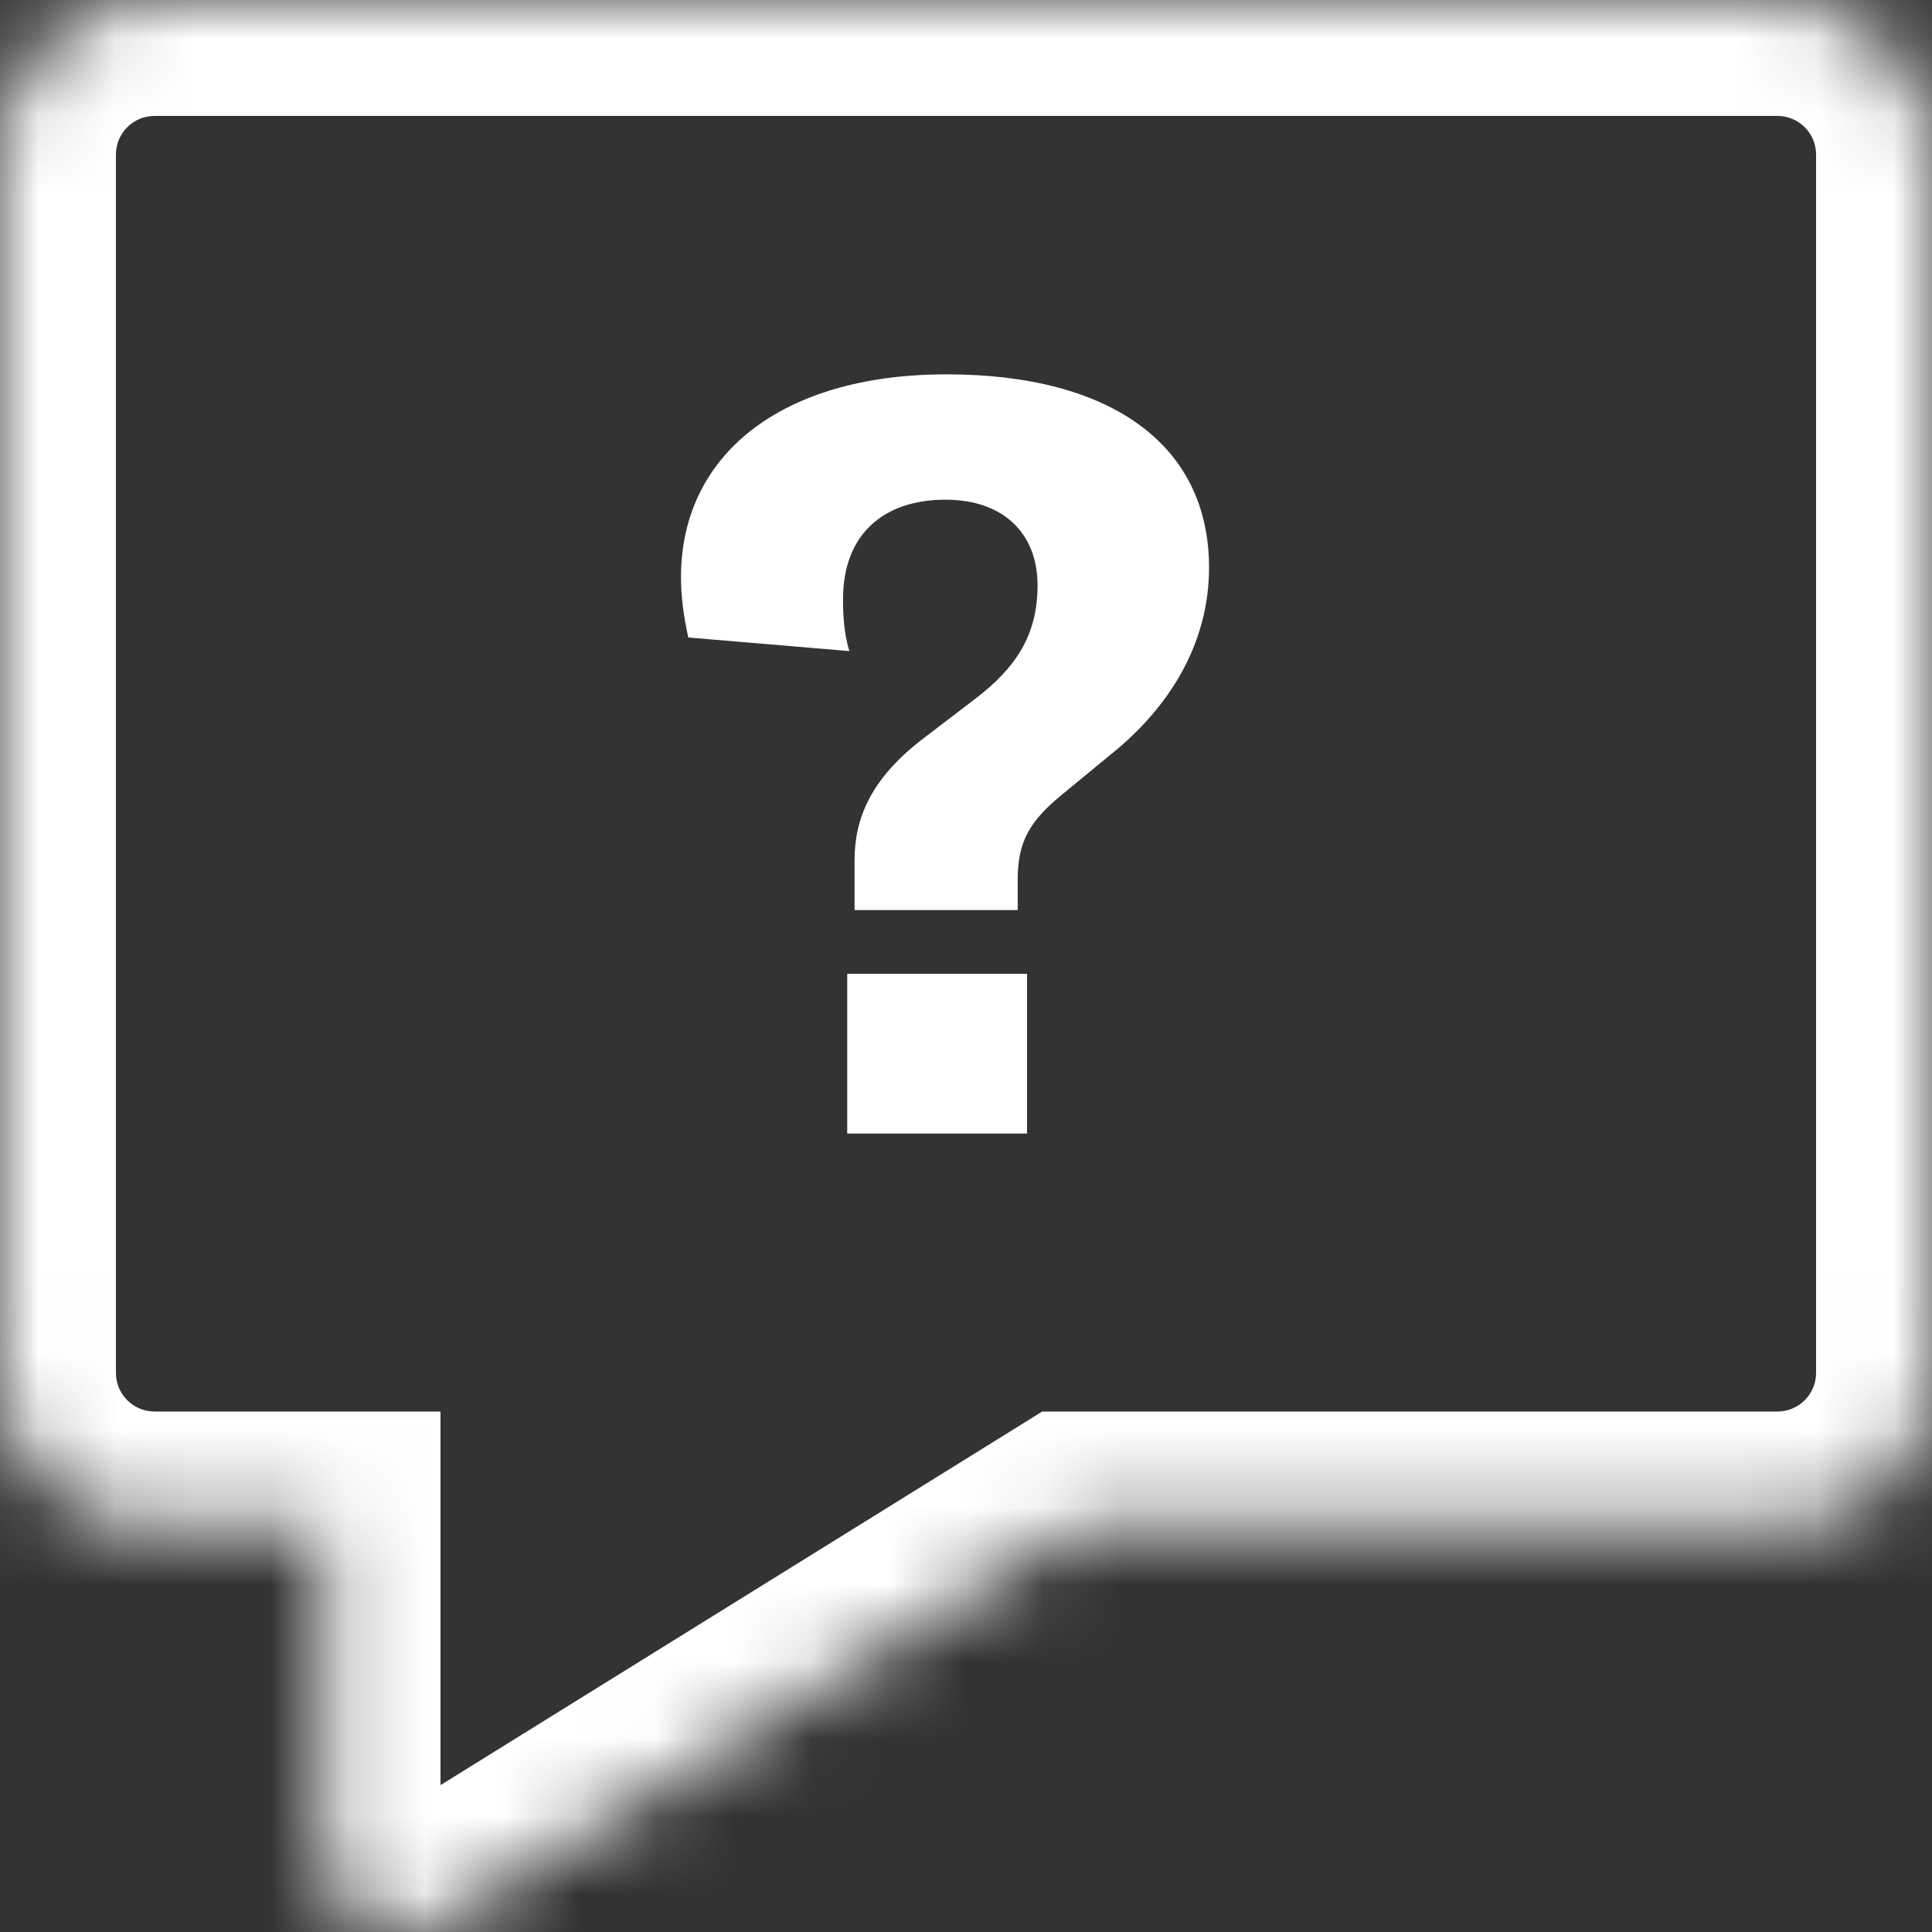 <svg width="25" height="25" viewBox="0 0 25 25" fill="none" xmlns="http://www.w3.org/2000/svg">
<rect x="0" y="0" width="25" height="25" fill="#333333" stroke="none"/>
<mask id="path-1-inside-1_30310_96811" fill="white">
<path fill-rule="evenodd" clip-rule="evenodd" d="M2 -0C0.895 -0 0 0.895 0 2V17.765C0 18.869 0.895 19.765 2 19.765H4.2V23.998C4.2 24.783 5.061 25.262 5.727 24.848L13.914 19.765H23C24.105 19.765 25 18.869 25 17.765V2C25 0.895 24.105 -0 23 -0H2Z"/>
</mask>
<path d="M4.2 19.765H5.7V18.265H4.2V19.765ZM5.727 24.848L4.936 23.574L4.936 23.574L5.727 24.848ZM13.914 19.765V18.265H13.486L13.123 18.491L13.914 19.765ZM1.5 2C1.5 1.724 1.724 1.5 2 1.5V-1.5C0.067 -1.5 -1.5 0.067 -1.5 2H1.5ZM1.5 17.765V2H-1.5V17.765H1.5ZM2 18.265C1.724 18.265 1.5 18.041 1.5 17.765H-1.5C-1.5 19.698 0.067 21.265 2 21.265V18.265ZM4.2 18.265H2V21.265H4.2V18.265ZM5.7 23.998V19.765H2.7V23.998H5.7ZM4.936 23.574C5.269 23.367 5.7 23.606 5.7 23.998H2.7C2.7 25.959 4.853 27.156 6.519 26.122L4.936 23.574ZM13.123 18.491L4.936 23.574L6.519 26.122L14.705 21.039L13.123 18.491ZM23 18.265H13.914V21.265H23V18.265ZM23.5 17.765C23.5 18.041 23.276 18.265 23 18.265V21.265C24.933 21.265 26.5 19.698 26.5 17.765H23.5ZM23.5 2V17.765H26.5V2H23.5ZM23 1.5C23.276 1.5 23.5 1.724 23.5 2H26.5C26.5 0.067 24.933 -1.5 23 -1.5V1.5ZM2 1.5H23V-1.5H2V1.5Z" fill="white" mask="url(#path-1-inside-1_30310_96811)"/>
<path d="M11.058 11.776V11.128C11.058 10.601 11.261 10.087 11.924 9.574L12.614 9.047C13.128 8.655 13.426 8.236 13.426 7.574C13.426 6.898 12.979 6.466 12.235 6.466C11.423 6.466 10.909 6.925 10.909 7.749C10.909 7.979 10.922 8.195 10.99 8.425L8.906 8.249C8.839 7.938 8.812 7.695 8.812 7.466C8.812 5.898 10.097 4.844 12.248 4.844C14.386 4.844 15.645 5.763 15.645 7.344C15.645 8.33 15.131 9.155 14.373 9.763L13.75 10.276C13.317 10.628 13.169 10.898 13.169 11.384V11.776H11.058ZM10.963 14.668V12.601H13.29V14.668H10.963Z" fill="white"/>
</svg>
